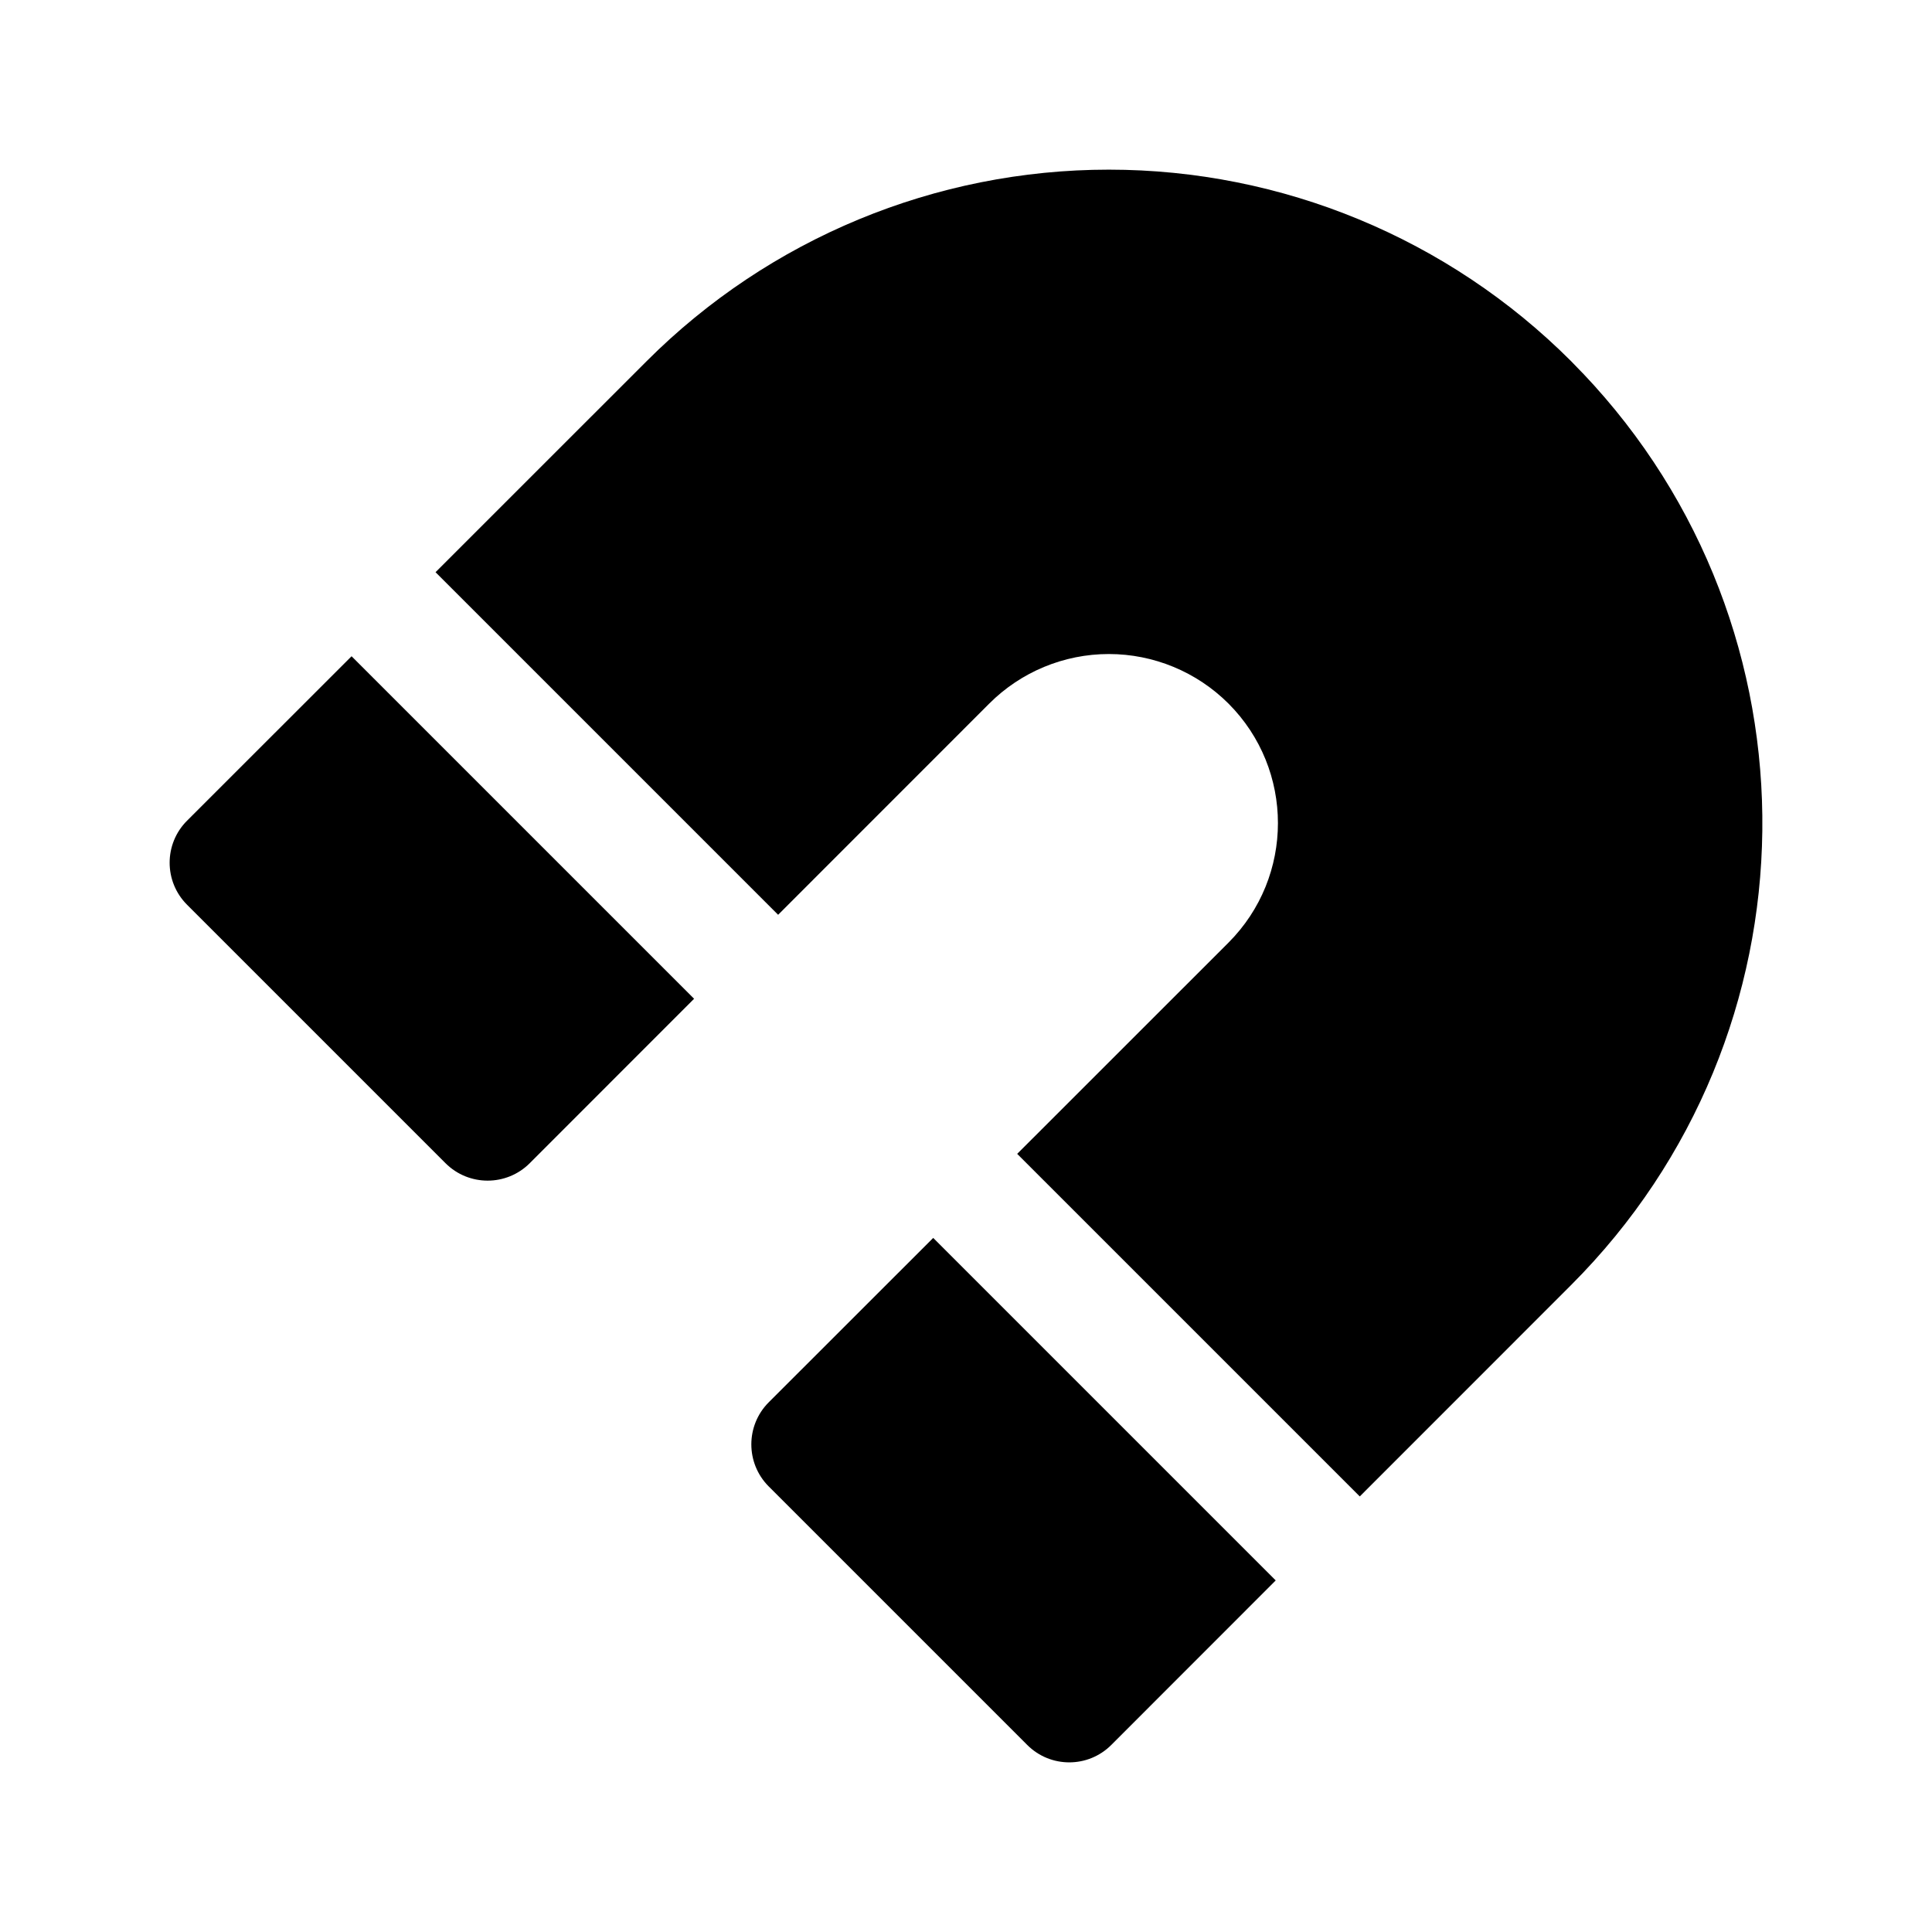 <?xml version="1.0" encoding="UTF-8"?>
<!-- Uploaded to: ICON Repo, www.iconrepo.com, Generator: ICON Repo Mixer Tools -->
<svg fill="#000000" width="800px" height="800px" version="1.1" viewBox="144 144 512 512" xmlns="http://www.w3.org/2000/svg">
 <path d="m391.31 472.06-43.602 43.578c-6.129 6.152-6.129 16.121 0 22.273l68.52 68.52c6.152 6.152 16.121 6.152 22.273 0l43.578-43.602zm-131.89-176.42 90.789 90.789 55.965-55.984c8.398-8.398 19.797-13.121 31.676-13.121 11.883 0 23.281 4.723 31.699 13.121 17.488 17.508 17.488 45.867 0 63.375l-55.984 55.965 90.789 90.789 55.965-55.984c66.586-66.566 67.617-173.88 3.106-241.72v0.02l-3.106-3.211c-32.477-32.477-76.535-50.719-122.47-50.719-45.93 0-89.973 18.242-122.45 50.719zm-22.25 22.273-43.602 43.578c-6.152 6.152-6.152 16.121 0 22.273l68.52 68.52c6.152 6.129 16.121 6.129 22.273 0l43.578-43.602z" fill-rule="evenodd"/>
</svg>